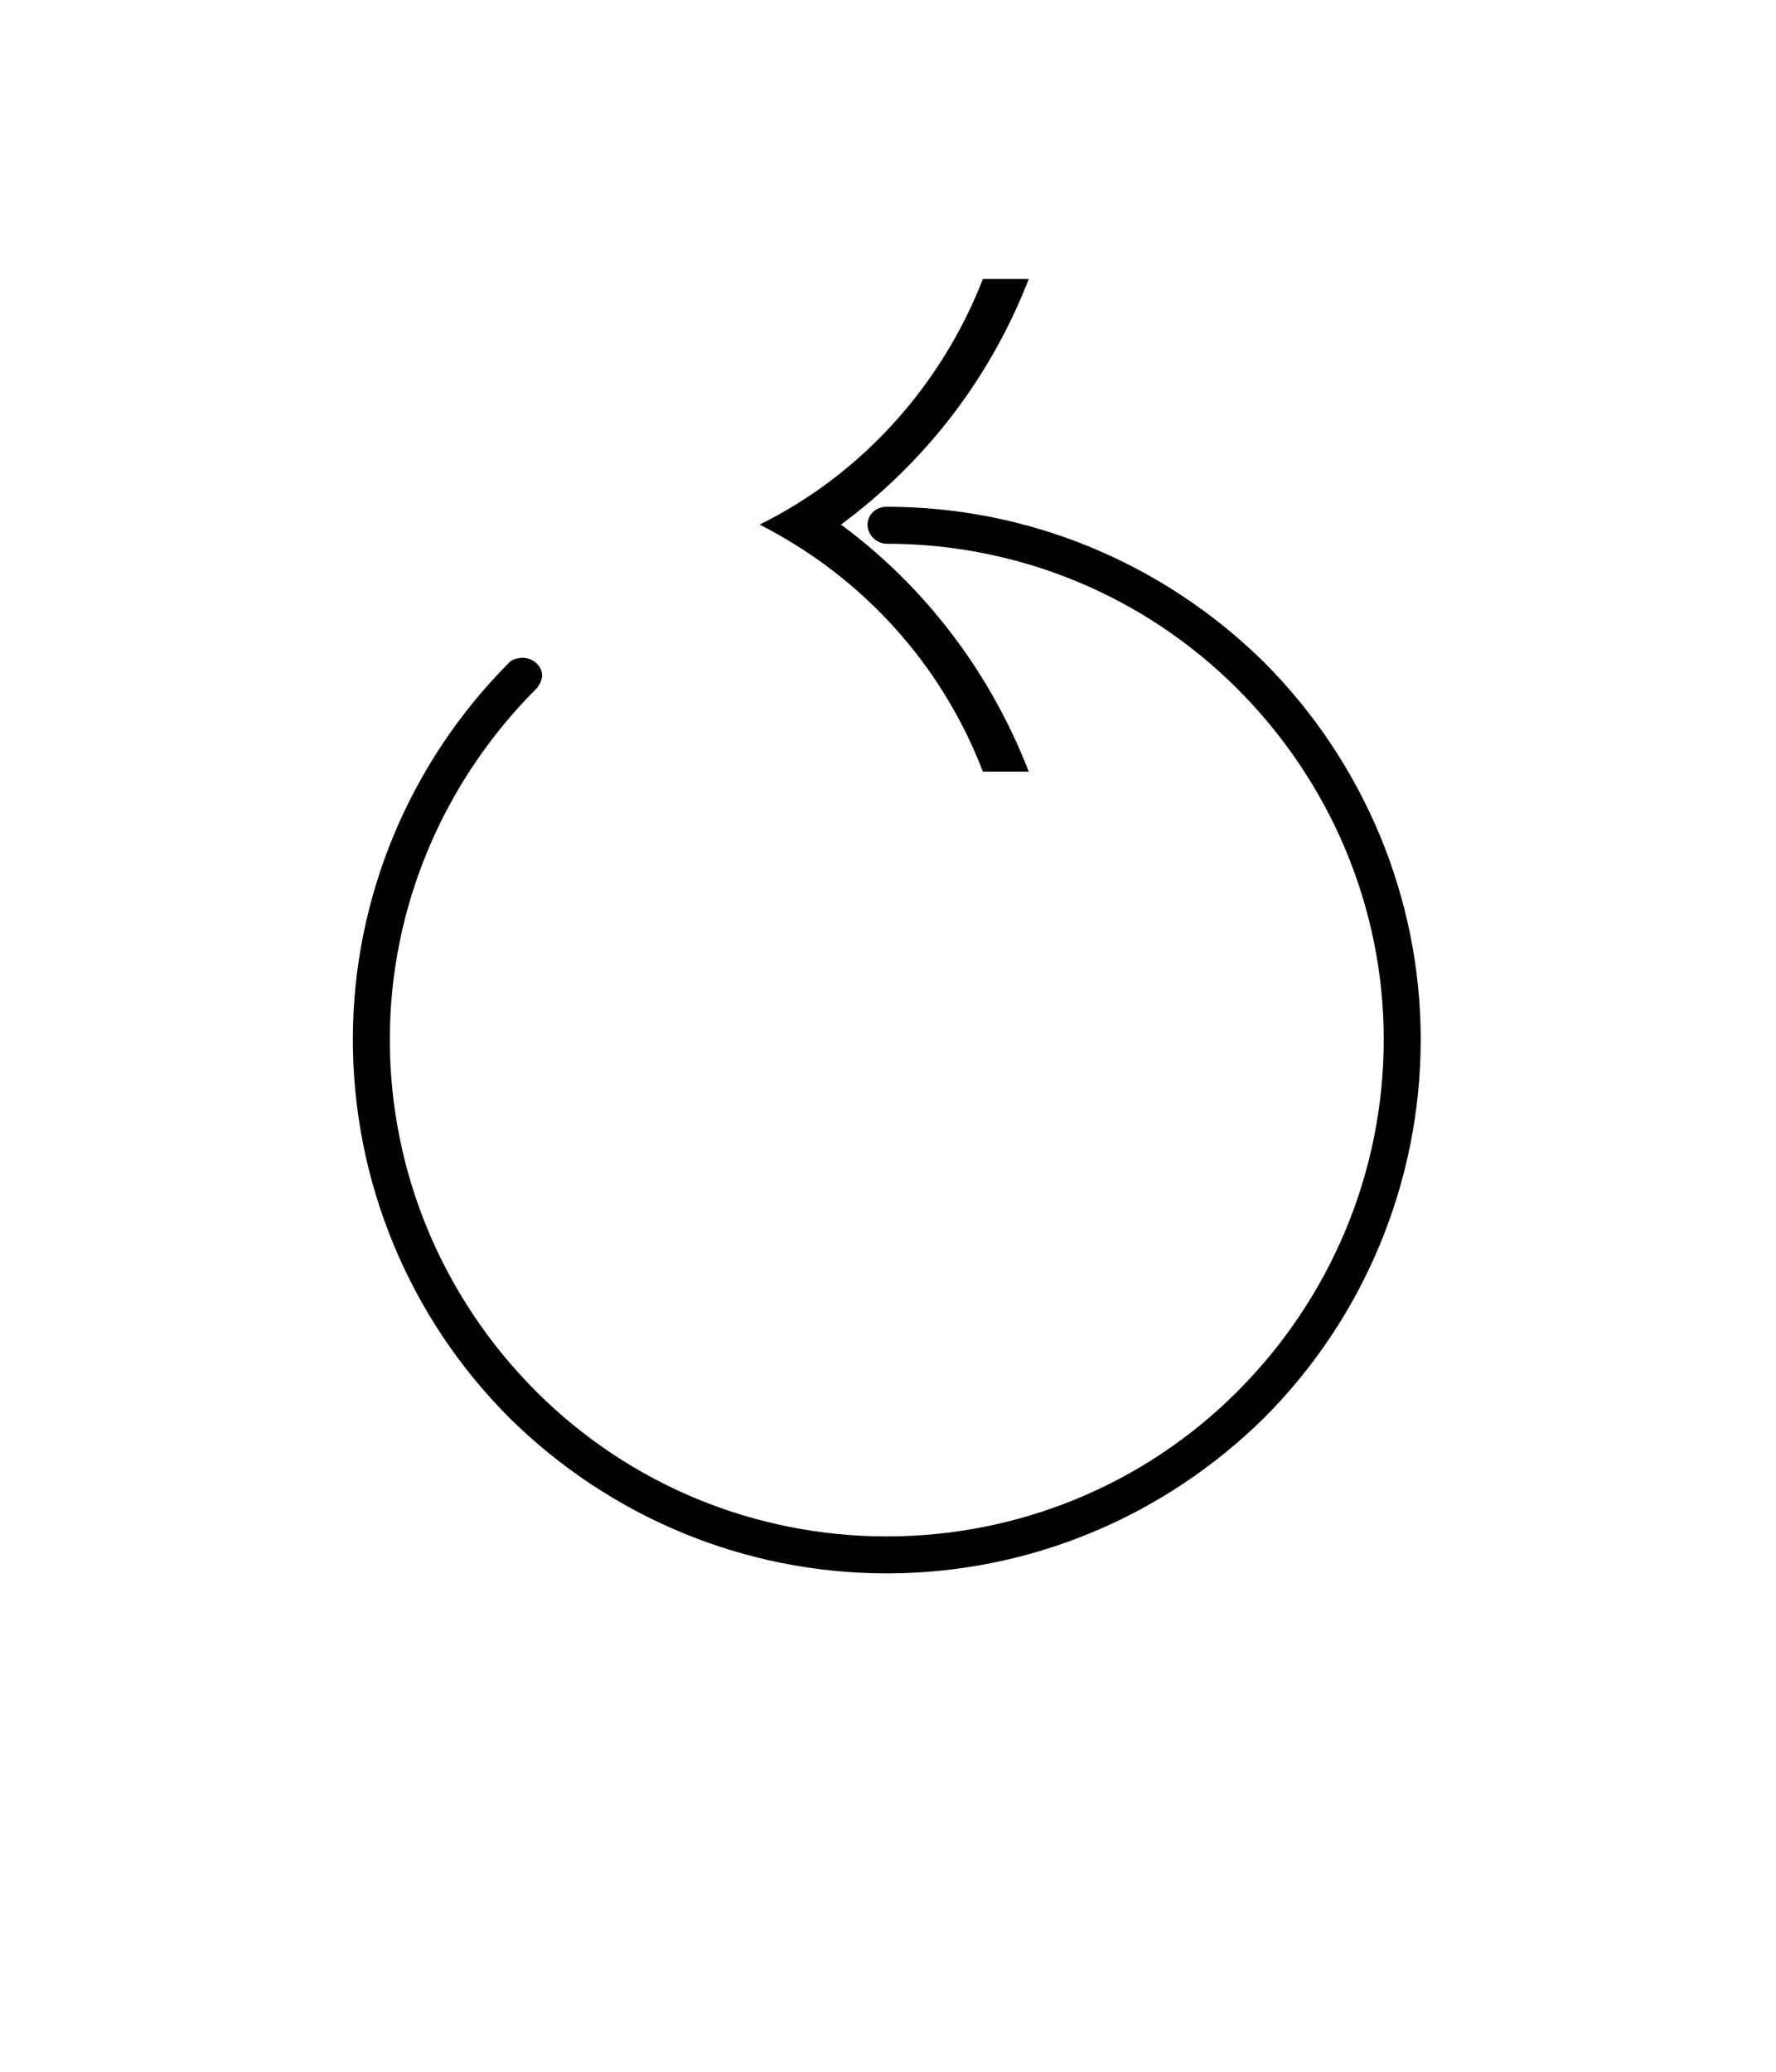 <?xml version='1.0' encoding='UTF-8'?>
<!-- This file was generated by dvisvgm 2.13.3 -->
<svg version='1.1' xmlns='http://www.w3.org/2000/svg' xmlns:xlink='http://www.w3.org/1999/xlink' viewBox='-165.1 -165.1 27.431 32'>
<title>\leftturn</title>
<desc Packages='{wasysym}' CommandUnicode='U+21BA' UnicodePackages='[utf8]{inputenc}'/>
<defs>
<path id='g0-34' d='M1.624-2.371C1.624-3.258 1.983-4.105 2.61-4.732C2.63-4.752 2.65-4.792 2.65-4.822C2.65-4.892 2.58-4.941 2.521-4.941C2.491-4.941 2.451-4.932 2.431-4.912C1.753-4.234 1.375-3.318 1.375-2.371C1.375-1.415 1.753-.498 2.431 .179C3.108 .847 4.015 1.225 4.971 1.225S6.834 .847 7.512 .179C8.189-.498 8.568-1.415 8.568-2.371C8.568-3.318 8.189-4.234 7.512-4.912C6.834-5.579 5.928-5.958 4.971-5.958C4.902-5.958 4.842-5.908 4.842-5.838S4.902-5.709 4.971-5.709C5.858-5.709 6.705-5.36 7.333-4.732S8.319-3.258 8.319-2.371C8.319-1.474 7.96-.628 7.333 0S5.858 .976 4.971 .976S3.238 .628 2.61 0S1.624-1.474 1.624-2.371ZM4.115-5.838C4.802-5.489 5.34-4.902 5.619-4.174H5.928C5.669-4.842 5.23-5.42 4.663-5.838C5.23-6.257 5.669-6.824 5.928-7.492H5.619C5.34-6.775 4.802-6.177 4.115-5.838Z'/>
</defs>
<g id='page1' transform='scale(2.293)'>
<use x='-71' y='-62.631' xlink:href='#g0-34'/>
</g>
</svg>
